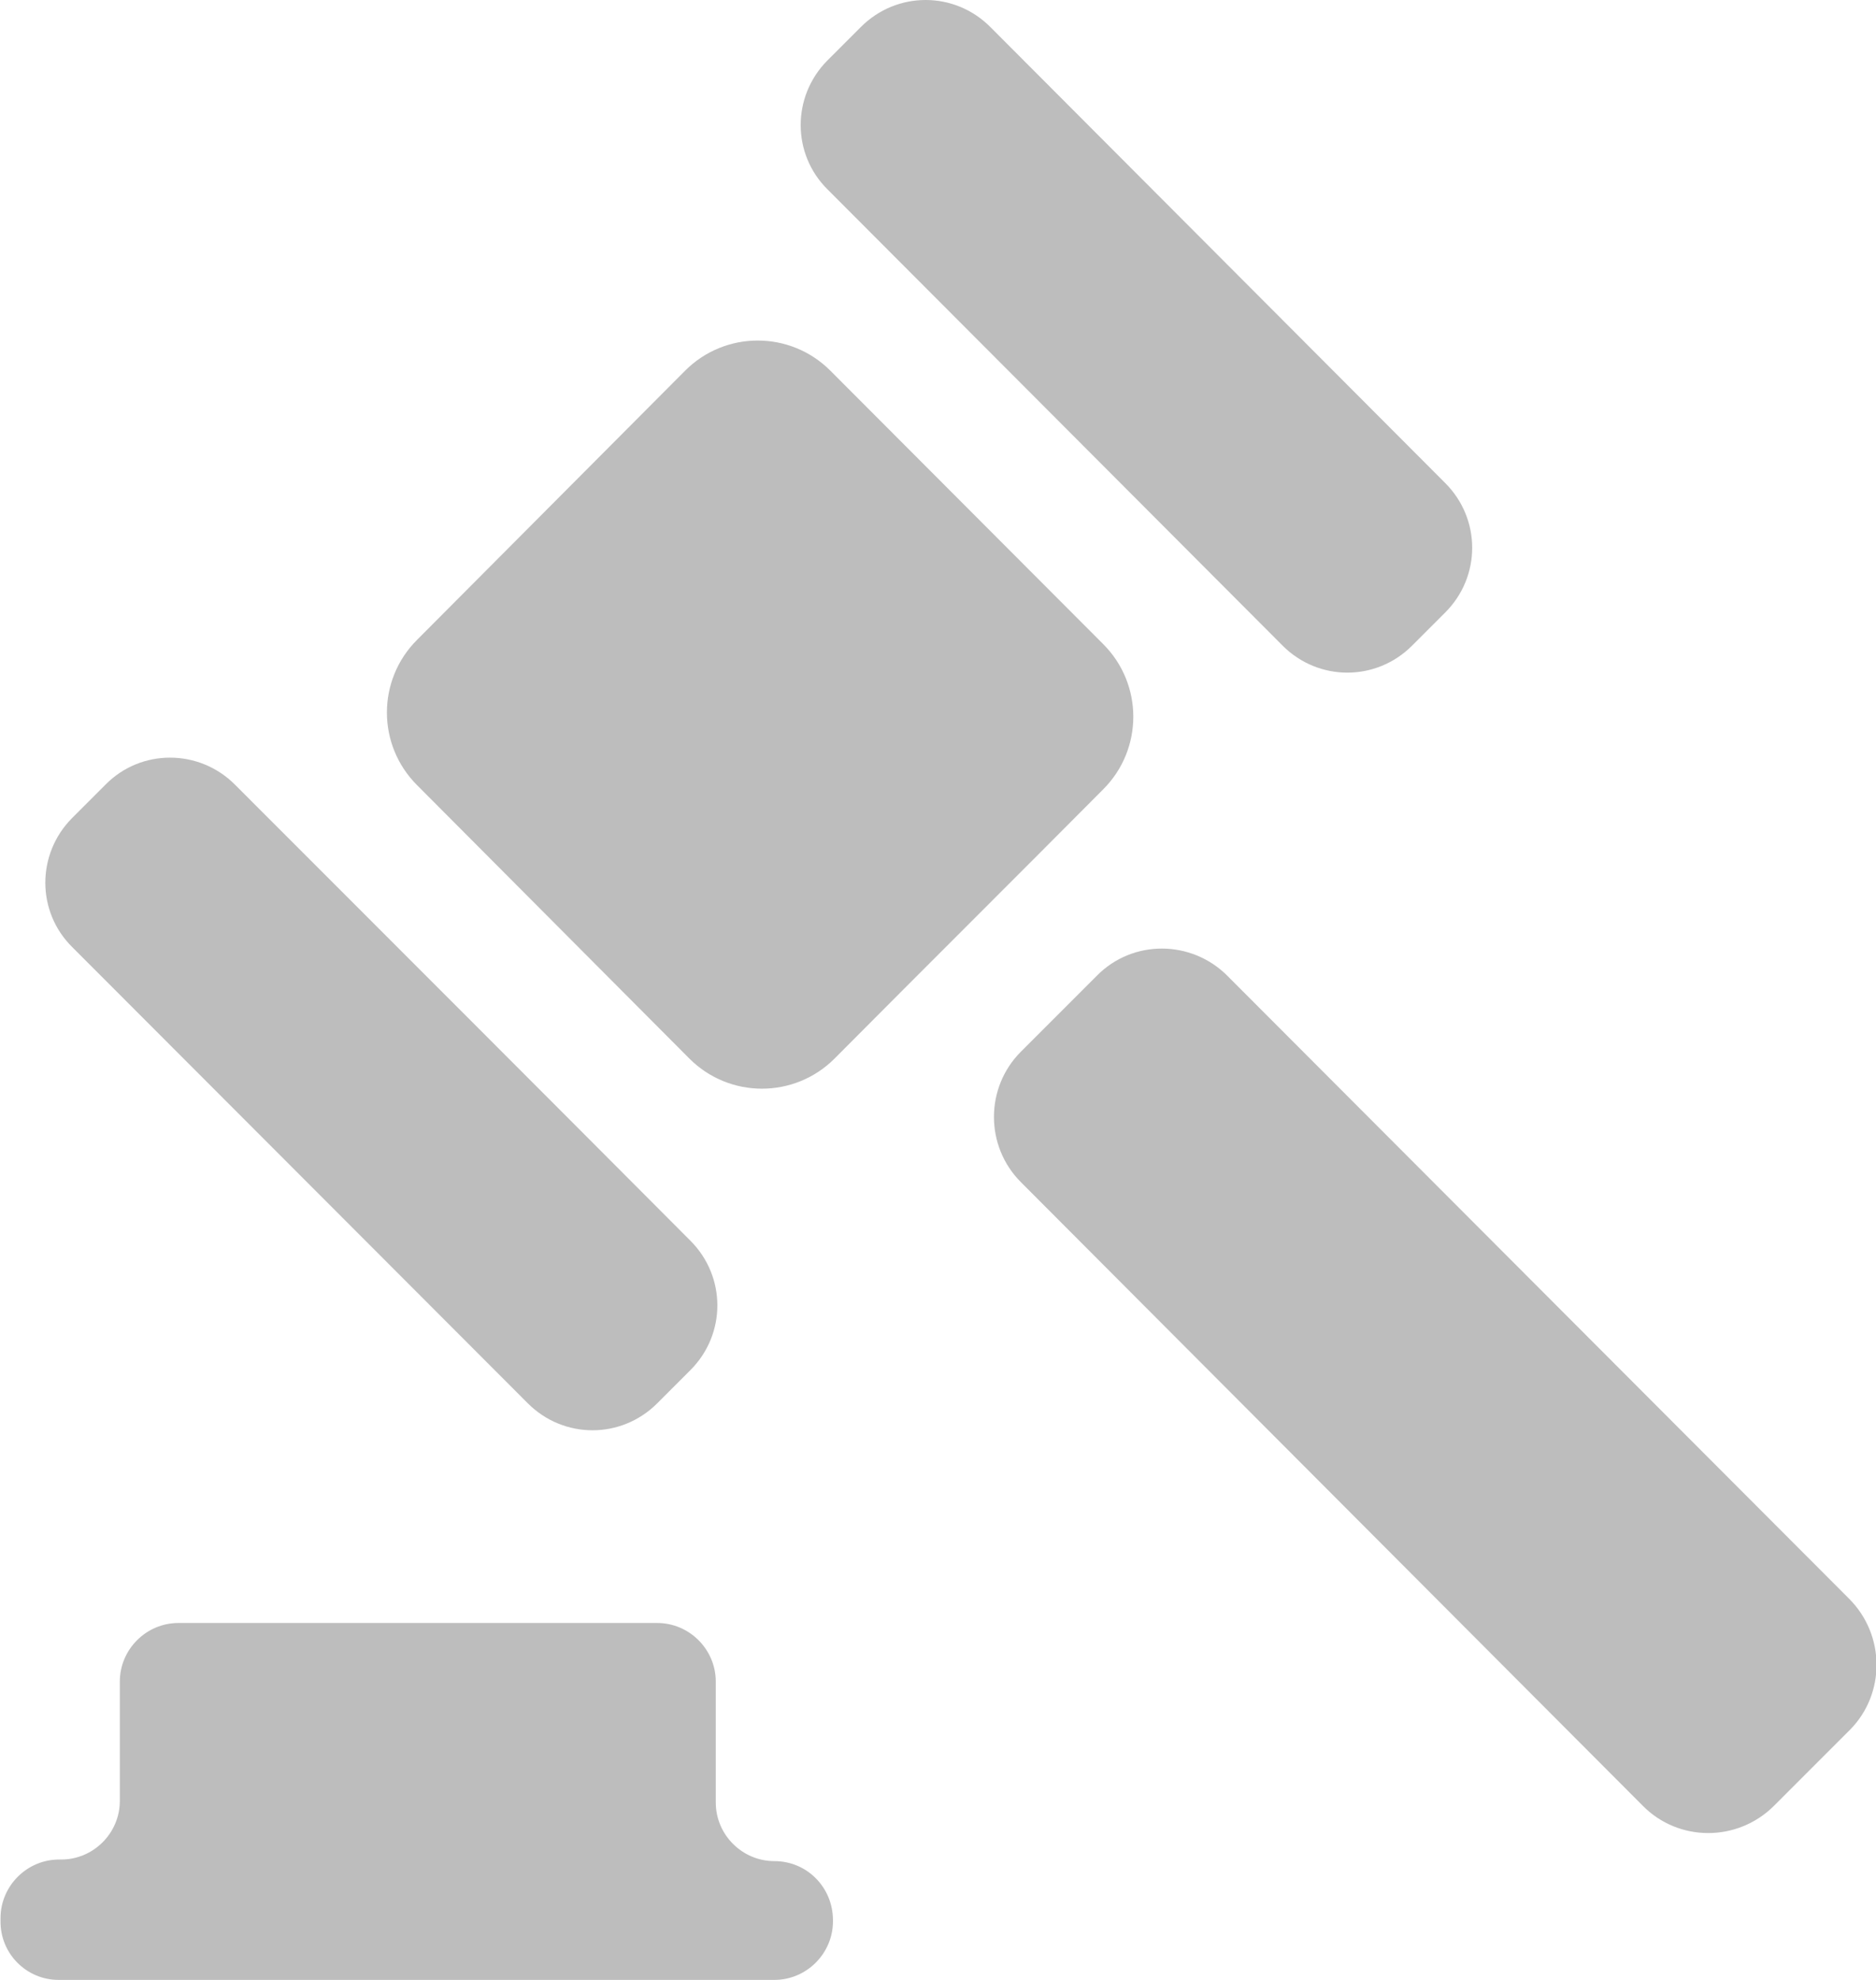 <?xml version="1.0" encoding="utf-8"?>
<!-- Generator: Adobe Illustrator 25.4.1, SVG Export Plug-In . SVG Version: 6.00 Build 0)  -->
<svg version="1.1" id="Ebene_1" xmlns="http://www.w3.org/2000/svg" xmlns:xlink="http://www.w3.org/1999/xlink" x="0px" y="0px"
	 viewBox="0 0 355.4 375" style="enable-background:new 0 0 355.4 375;" xml:space="preserve">
<style type="text/css">
	.st0{fill:#BDBDBD;}
</style>
<g id="Ebene_2_00000092414343338285411650000000799111800278057384_">
	<g id="Ebene_1-2">
		<path class="st0" d="M79,148.7c-7.6-7.6-7.6-19.9,0-27.5l50.8-51c7.6-7.6,19.9-7.6,27.5,0l0,0L209,122c7.6,7.6,7.6,19.9,0,27.5
			c-16.9,17-34,34-50.9,51c-7.6,7.6-19.9,7.6-27.5,0l0,0L79,148.7z M100,265.8c6.8,6.8,17.7,6.8,24.5,0l0,0l6.3-6.3
			c6.8-6.8,6.8-17.7,0-24.5l0,0c-28.7-28.8-57.5-57.6-86.3-86.4c-6.8-6.8-17.8-6.8-24.5,0c0,0,0,0-0.1,0.1l-6.3,6.3
			c-6.7,6.8-6.7,17.7,0.1,24.4L100,265.8z M350.3,302.8l-117.8-118c-6.8-6.8-17.9-6.9-24.7,0l0,0l-14.4,14.4
			c-6.8,6.8-6.8,17.9,0,24.7L311.2,342c6.8,6.9,17.9,6.9,24.8,0.1l0.1-0.1l14.4-14.4C357.2,320.8,357.2,309.7,350.3,302.8
			C350.3,302.9,350.3,302.8,350.3,302.8L350.3,302.8z M146.7,352.5L146.7,352.5c-6.1,0-11.1-5-11.1-11.1l0,0v-22.9
			c0-6.1-5-11.1-11.1-11.1H33.8c-6.1,0-11.1,5-11.1,11.1v22.6c0,6.1-5,11.1-11.1,11.1h-0.4c-6.1,0-11.1,5-11.1,11.1v0.5
			C0,370,5,375,11.1,375h135.6c6.1,0,11.1-5,11.1-11.1v-0.2C157.8,357.5,152.9,352.5,146.7,352.5z M243,122.3
			c6.8,6.8,17.7,6.8,24.5,0l6.3-6.3c6.8-6.8,6.8-17.7,0-24.5L187.6,5.1c-6.8-6.8-17.7-6.8-24.5,0L163,5.2l-6.3,6.3
			c-6.7,6.8-6.7,17.7,0.1,24.4L243,122.3z"/>
	</g>
</g>
</svg>
